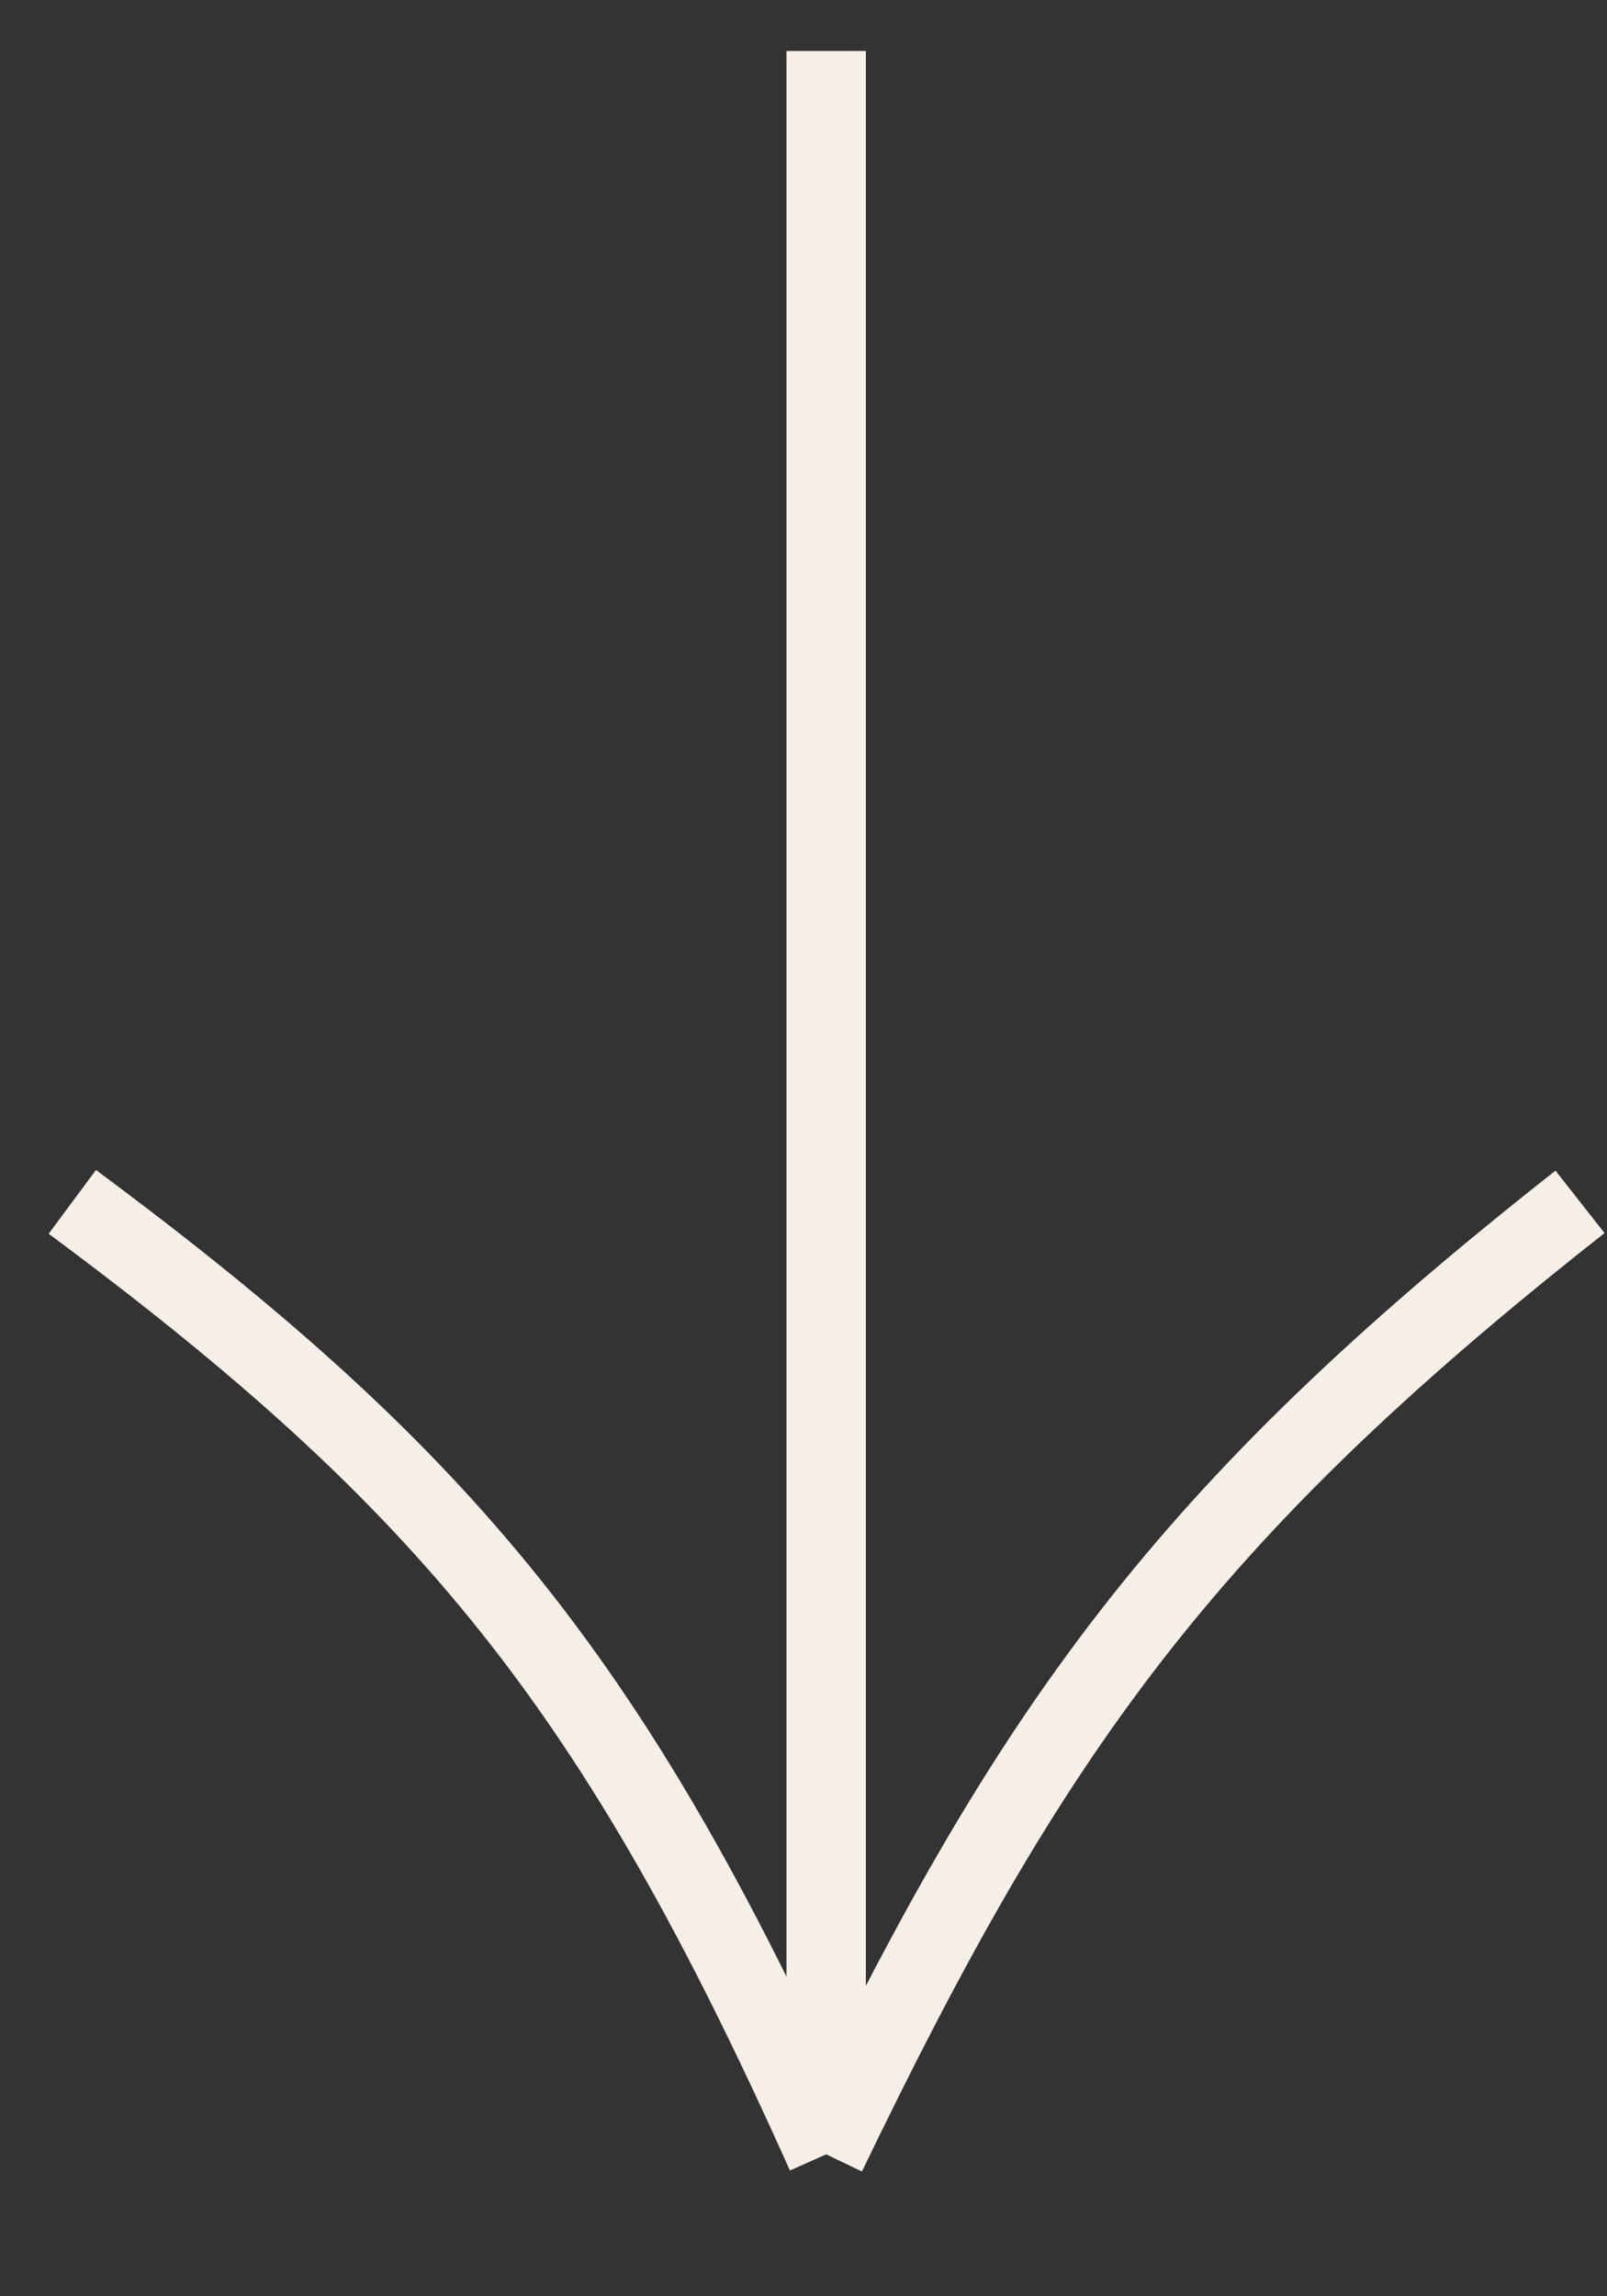 <?xml version="1.0" encoding="UTF-8"?> <svg xmlns="http://www.w3.org/2000/svg" width="28" height="40" viewBox="0 0 28 40" fill="none"><rect x="0" y="0" width="28" height="40" fill="#333333" stroke="none"/> <path d="M14.395 0.888L14.395 37.527M14.395 37.527C17.947 30.156 20.591 26.392 27.53 20.936M14.395 37.527C10.745 29.377 7.822 25.806 1.26 20.936" stroke="#F6EFE7" stroke-width="1.383"></path> </svg> 